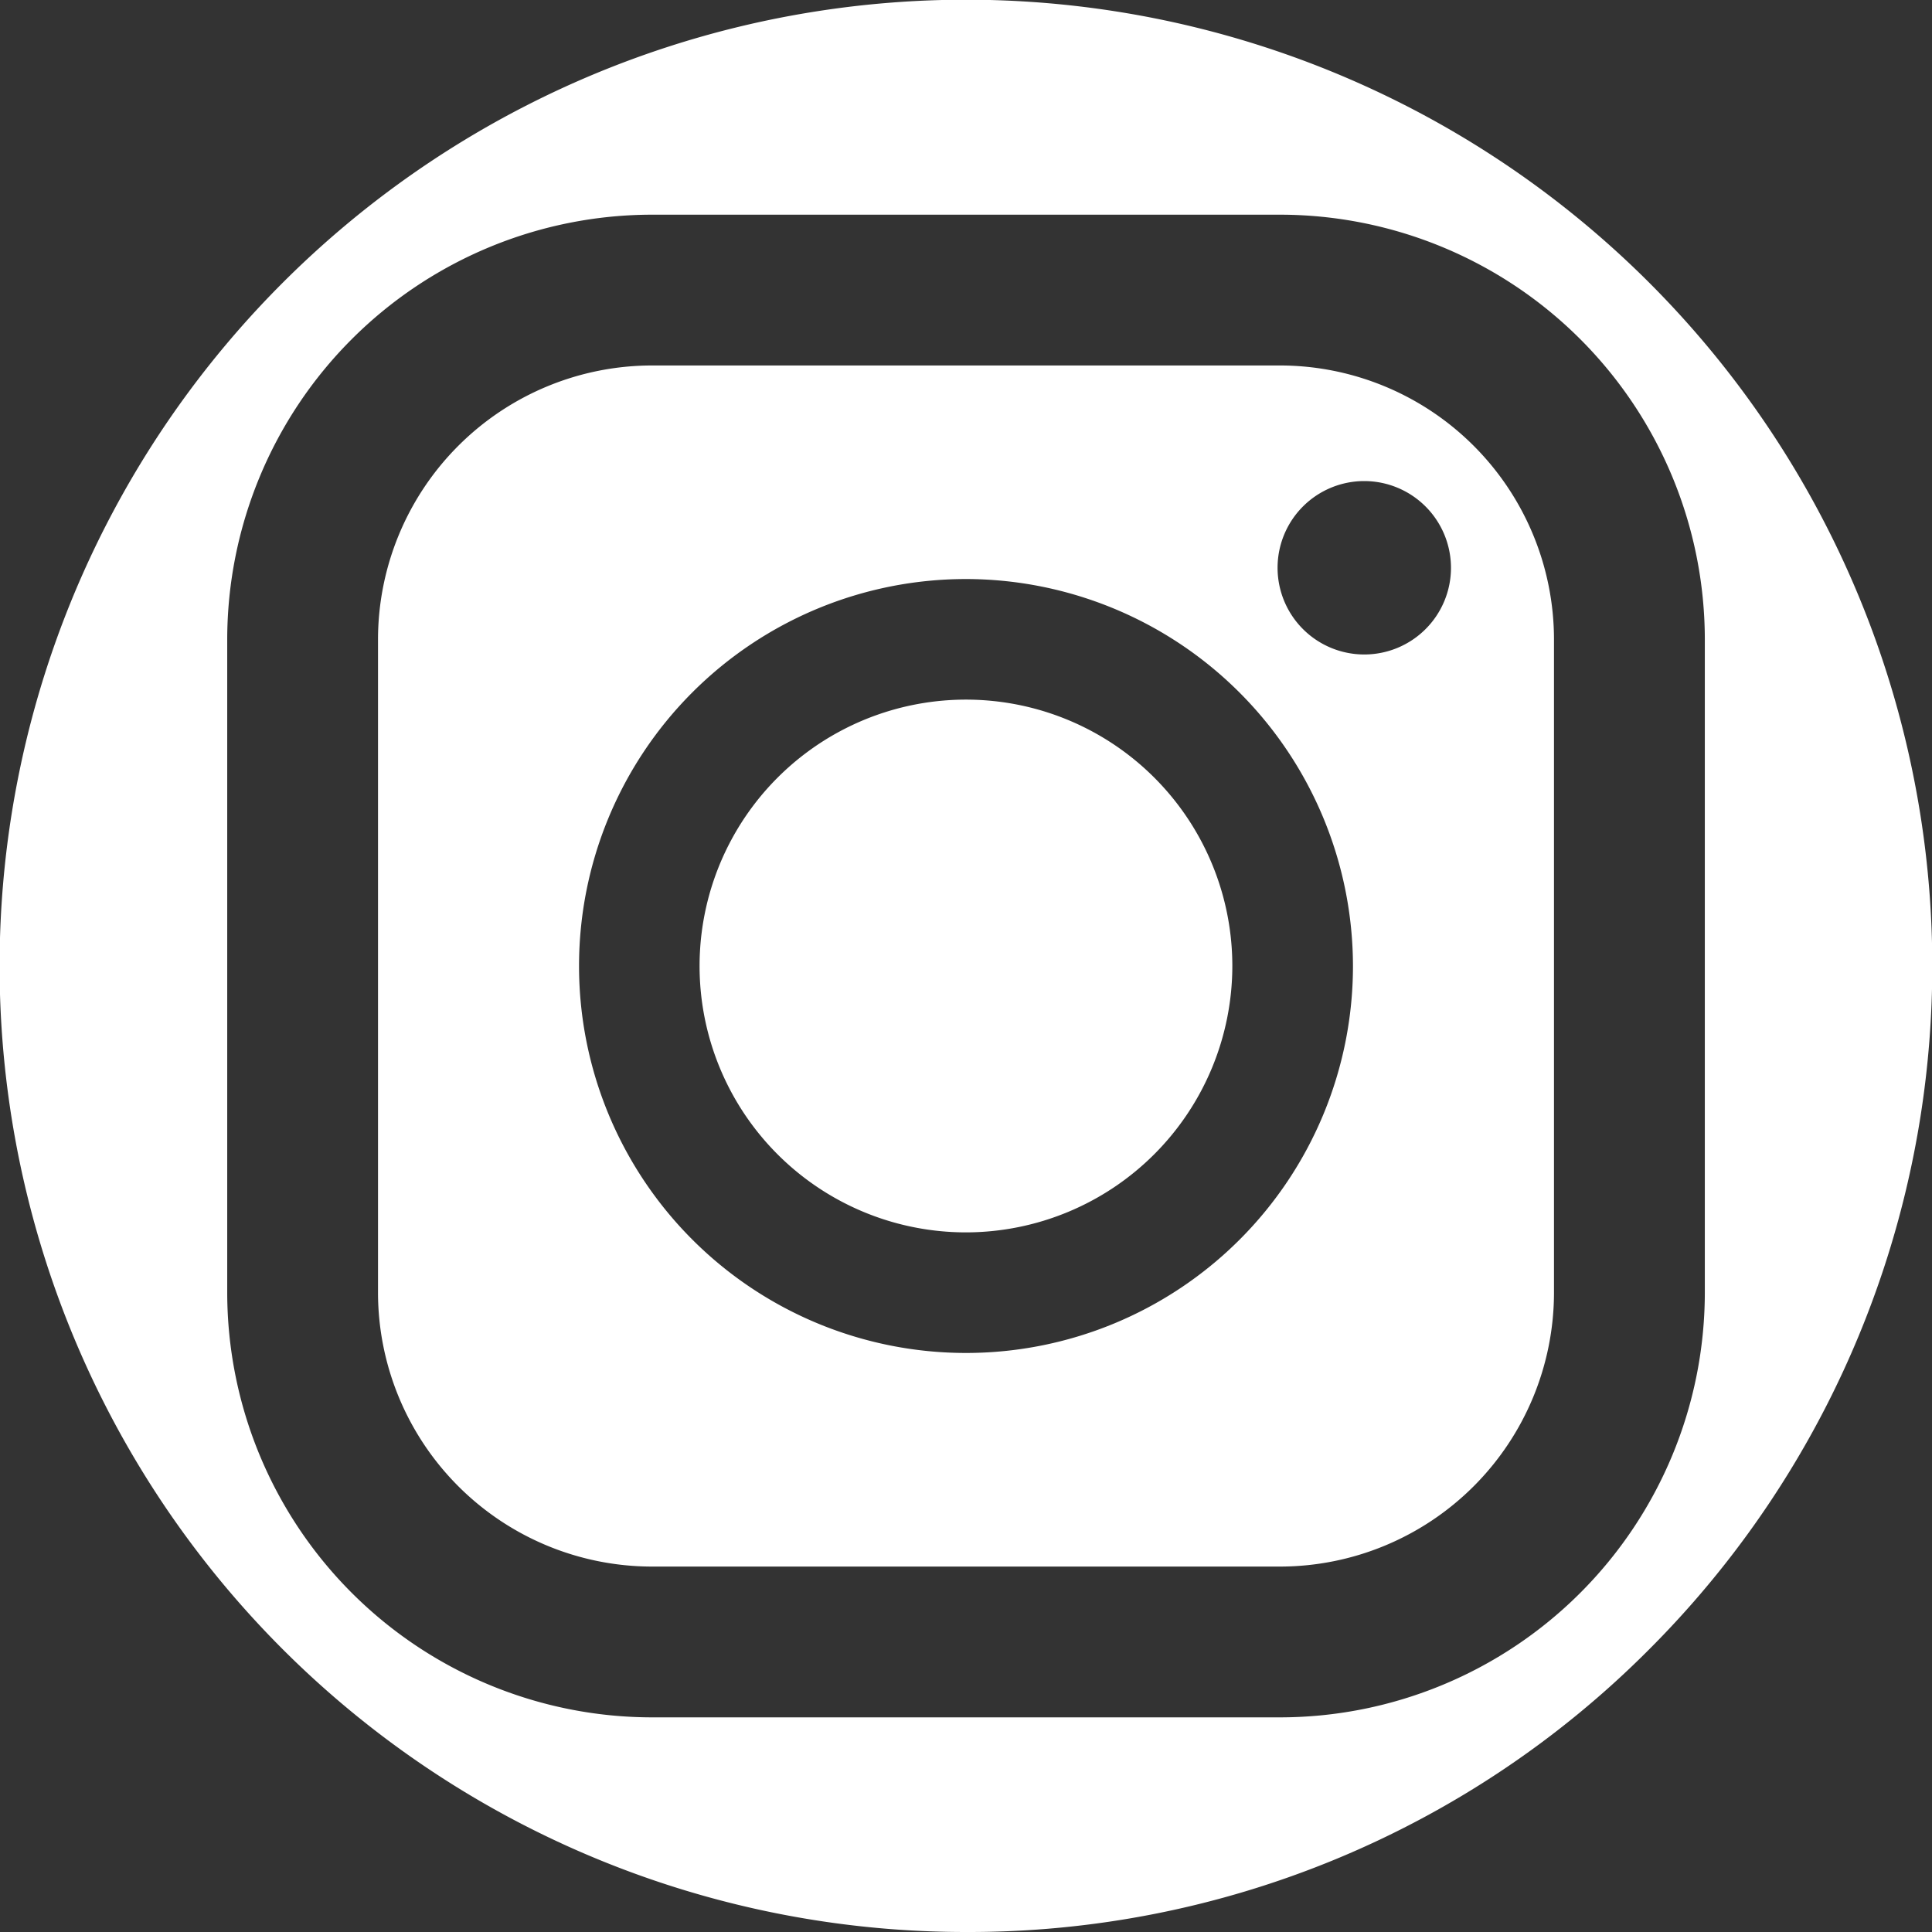 <svg id="コンポーネント_15_2" data-name="コンポーネント 15 – 2" xmlns="http://www.w3.org/2000/svg" width="41" height="41" viewBox="0 0 41 41">
  <rect x="0" y="0" width="41" height="41" fill="#333333" stroke="none"/>
  <path id="中マド_5" data-name="中マド 5" d="M20.5,41A20.5,20.5,0,0,1,6,6,20.5,20.5,0,0,1,35,35,20.366,20.366,0,0,1,20.5,41ZM13.834,4.556a9.022,9.022,0,0,0-9.012,9.012V27.433a9.022,9.022,0,0,0,9.012,9.012H27.166a9.022,9.022,0,0,0,9.013-9.012V13.568a9.022,9.022,0,0,0-9.013-9.012ZM27.166,33.245H13.834a5.819,5.819,0,0,1-5.812-5.812V13.568a5.819,5.819,0,0,1,5.812-5.812H27.166a5.819,5.819,0,0,1,5.812,5.812V27.433A5.819,5.819,0,0,1,27.166,33.245ZM20.5,12.288A8.212,8.212,0,1,0,28.712,20.5,8.222,8.222,0,0,0,20.5,12.288Zm8.452-2.079a1.84,1.84,0,1,0,1.84,1.84A1.842,1.842,0,0,0,28.952,10.209ZM20.5,26.153A5.653,5.653,0,1,1,26.152,20.5,5.659,5.659,0,0,1,20.5,26.153Z" transform="translate(0 0)" fill="#fff"/>
</svg>
